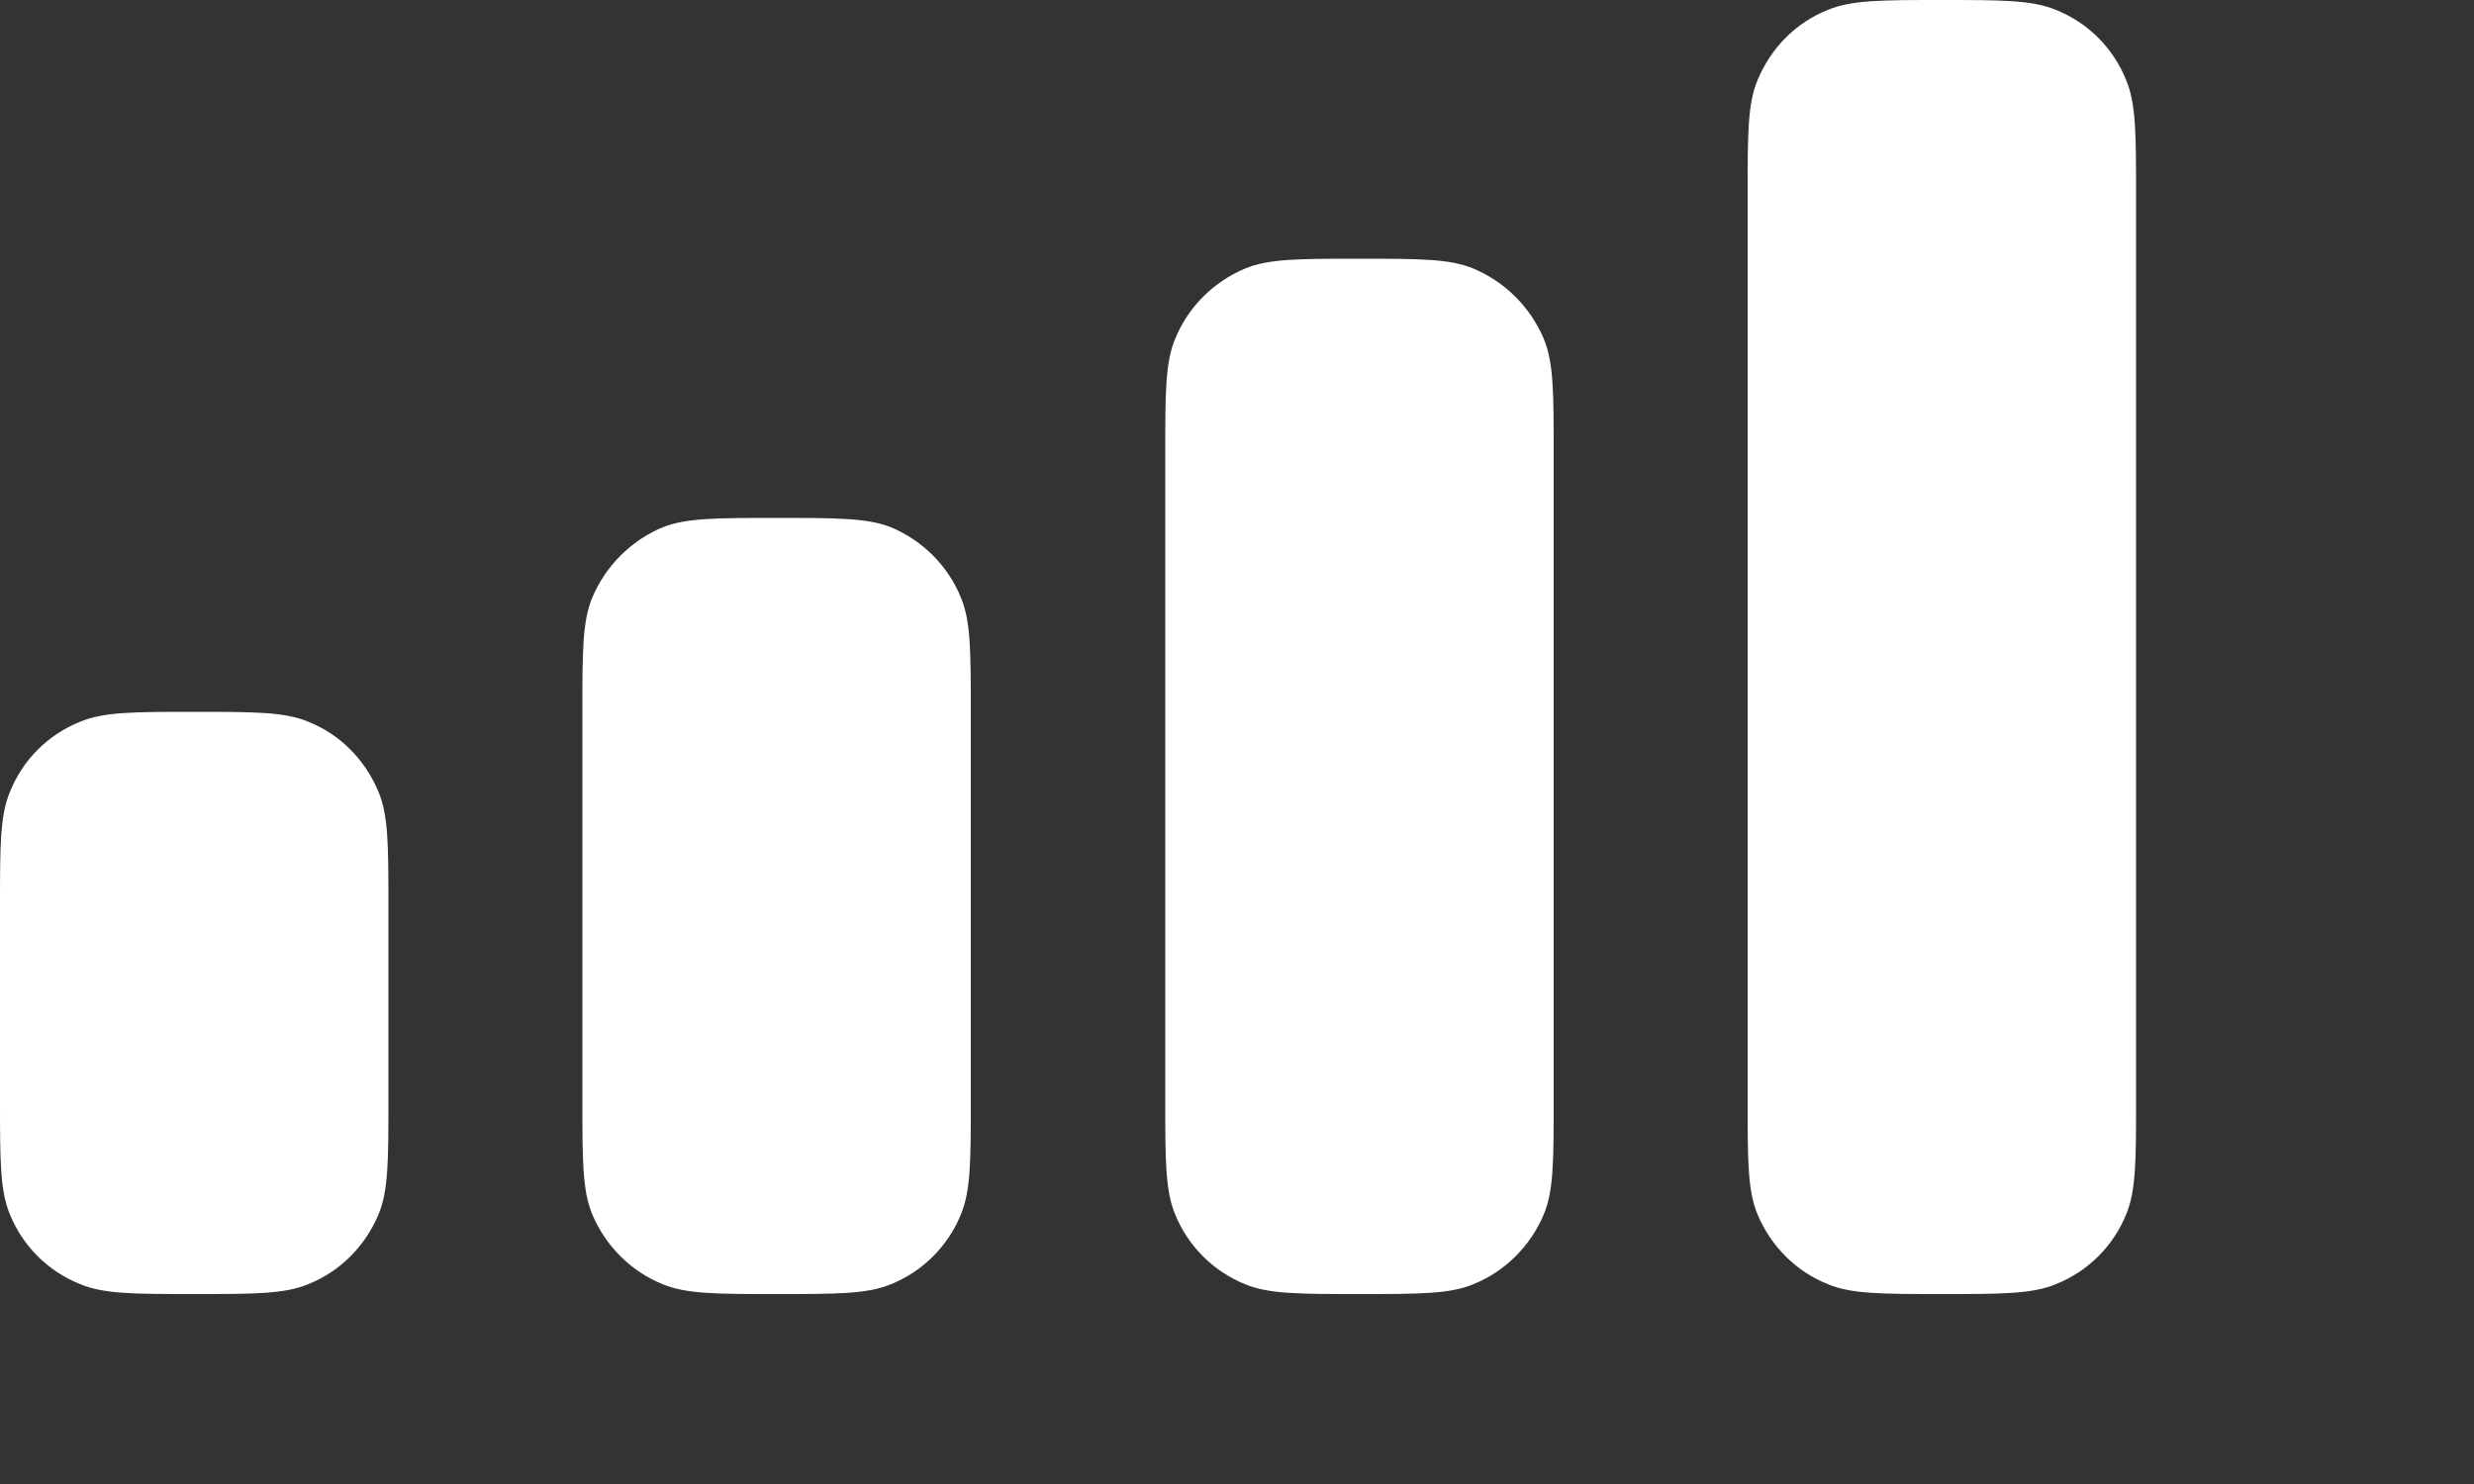 <?xml version="1.0" encoding="utf-8"?>
<svg xmlns="http://www.w3.org/2000/svg" fill="none" height="100%" overflow="visible" preserveAspectRatio="none" style="display: block;" viewBox="0 0 5 3" width="100%">
<rect x="0" y="0" width="5" height="3" fill="#333333" stroke="none"/>
<g id="Combined Shape">
<path d="M3.552 0.162C3.532 0.21 3.532 0.271 3.532 0.392V2.224C3.532 2.346 3.532 2.407 3.552 2.455C3.579 2.519 3.629 2.57 3.694 2.596C3.742 2.616 3.803 2.616 3.925 2.616C4.046 2.616 4.107 2.616 4.155 2.596C4.22 2.57 4.271 2.519 4.297 2.455C4.317 2.407 4.317 2.346 4.317 2.224V0.392C4.317 0.271 4.317 0.21 4.297 0.162C4.271 0.097 4.22 0.046 4.155 0.02C4.107 0 4.046 0 3.925 0C3.803 0 3.742 0 3.694 0.02C3.629 0.046 3.579 0.097 3.552 0.162Z" fill="white"/>
<path d="M2.355 0.916C2.355 0.794 2.355 0.733 2.375 0.685C2.401 0.621 2.452 0.57 2.516 0.543C2.564 0.523 2.625 0.523 2.747 0.523C2.869 0.523 2.93 0.523 2.978 0.543C3.042 0.57 3.093 0.621 3.12 0.685C3.14 0.733 3.14 0.794 3.14 0.916V2.224C3.14 2.346 3.14 2.407 3.12 2.455C3.093 2.519 3.042 2.57 2.978 2.596C2.93 2.616 2.869 2.616 2.747 2.616C2.625 2.616 2.564 2.616 2.516 2.596C2.452 2.57 2.401 2.519 2.375 2.455C2.355 2.407 2.355 2.346 2.355 2.224V0.916Z" fill="white"/>
<path d="M1.197 1.208C1.177 1.256 1.177 1.317 1.177 1.439V2.224C1.177 2.346 1.177 2.407 1.197 2.455C1.224 2.519 1.275 2.57 1.339 2.596C1.387 2.616 1.448 2.616 1.57 2.616C1.692 2.616 1.753 2.616 1.801 2.596C1.865 2.57 1.916 2.519 1.942 2.455C1.962 2.407 1.962 2.346 1.962 2.224V1.439C1.962 1.317 1.962 1.256 1.942 1.208C1.916 1.144 1.865 1.093 1.801 1.066C1.753 1.047 1.692 1.047 1.57 1.047C1.448 1.047 1.387 1.047 1.339 1.066C1.275 1.093 1.224 1.144 1.197 1.208Z" fill="white"/>
<path d="M0.02 1.601C0 1.649 0 1.71 0 1.831V2.224C0 2.346 0 2.407 0.02 2.455C0.046 2.519 0.097 2.57 0.162 2.596C0.21 2.616 0.271 2.616 0.392 2.616C0.514 2.616 0.575 2.616 0.623 2.596C0.688 2.57 0.738 2.519 0.765 2.455C0.785 2.407 0.785 2.346 0.785 2.224V1.831C0.785 1.71 0.785 1.649 0.765 1.601C0.738 1.536 0.688 1.485 0.623 1.459C0.575 1.439 0.514 1.439 0.392 1.439C0.271 1.439 0.21 1.439 0.162 1.459C0.097 1.485 0.046 1.536 0.02 1.601Z" fill="white"/>
</g>
</svg>
